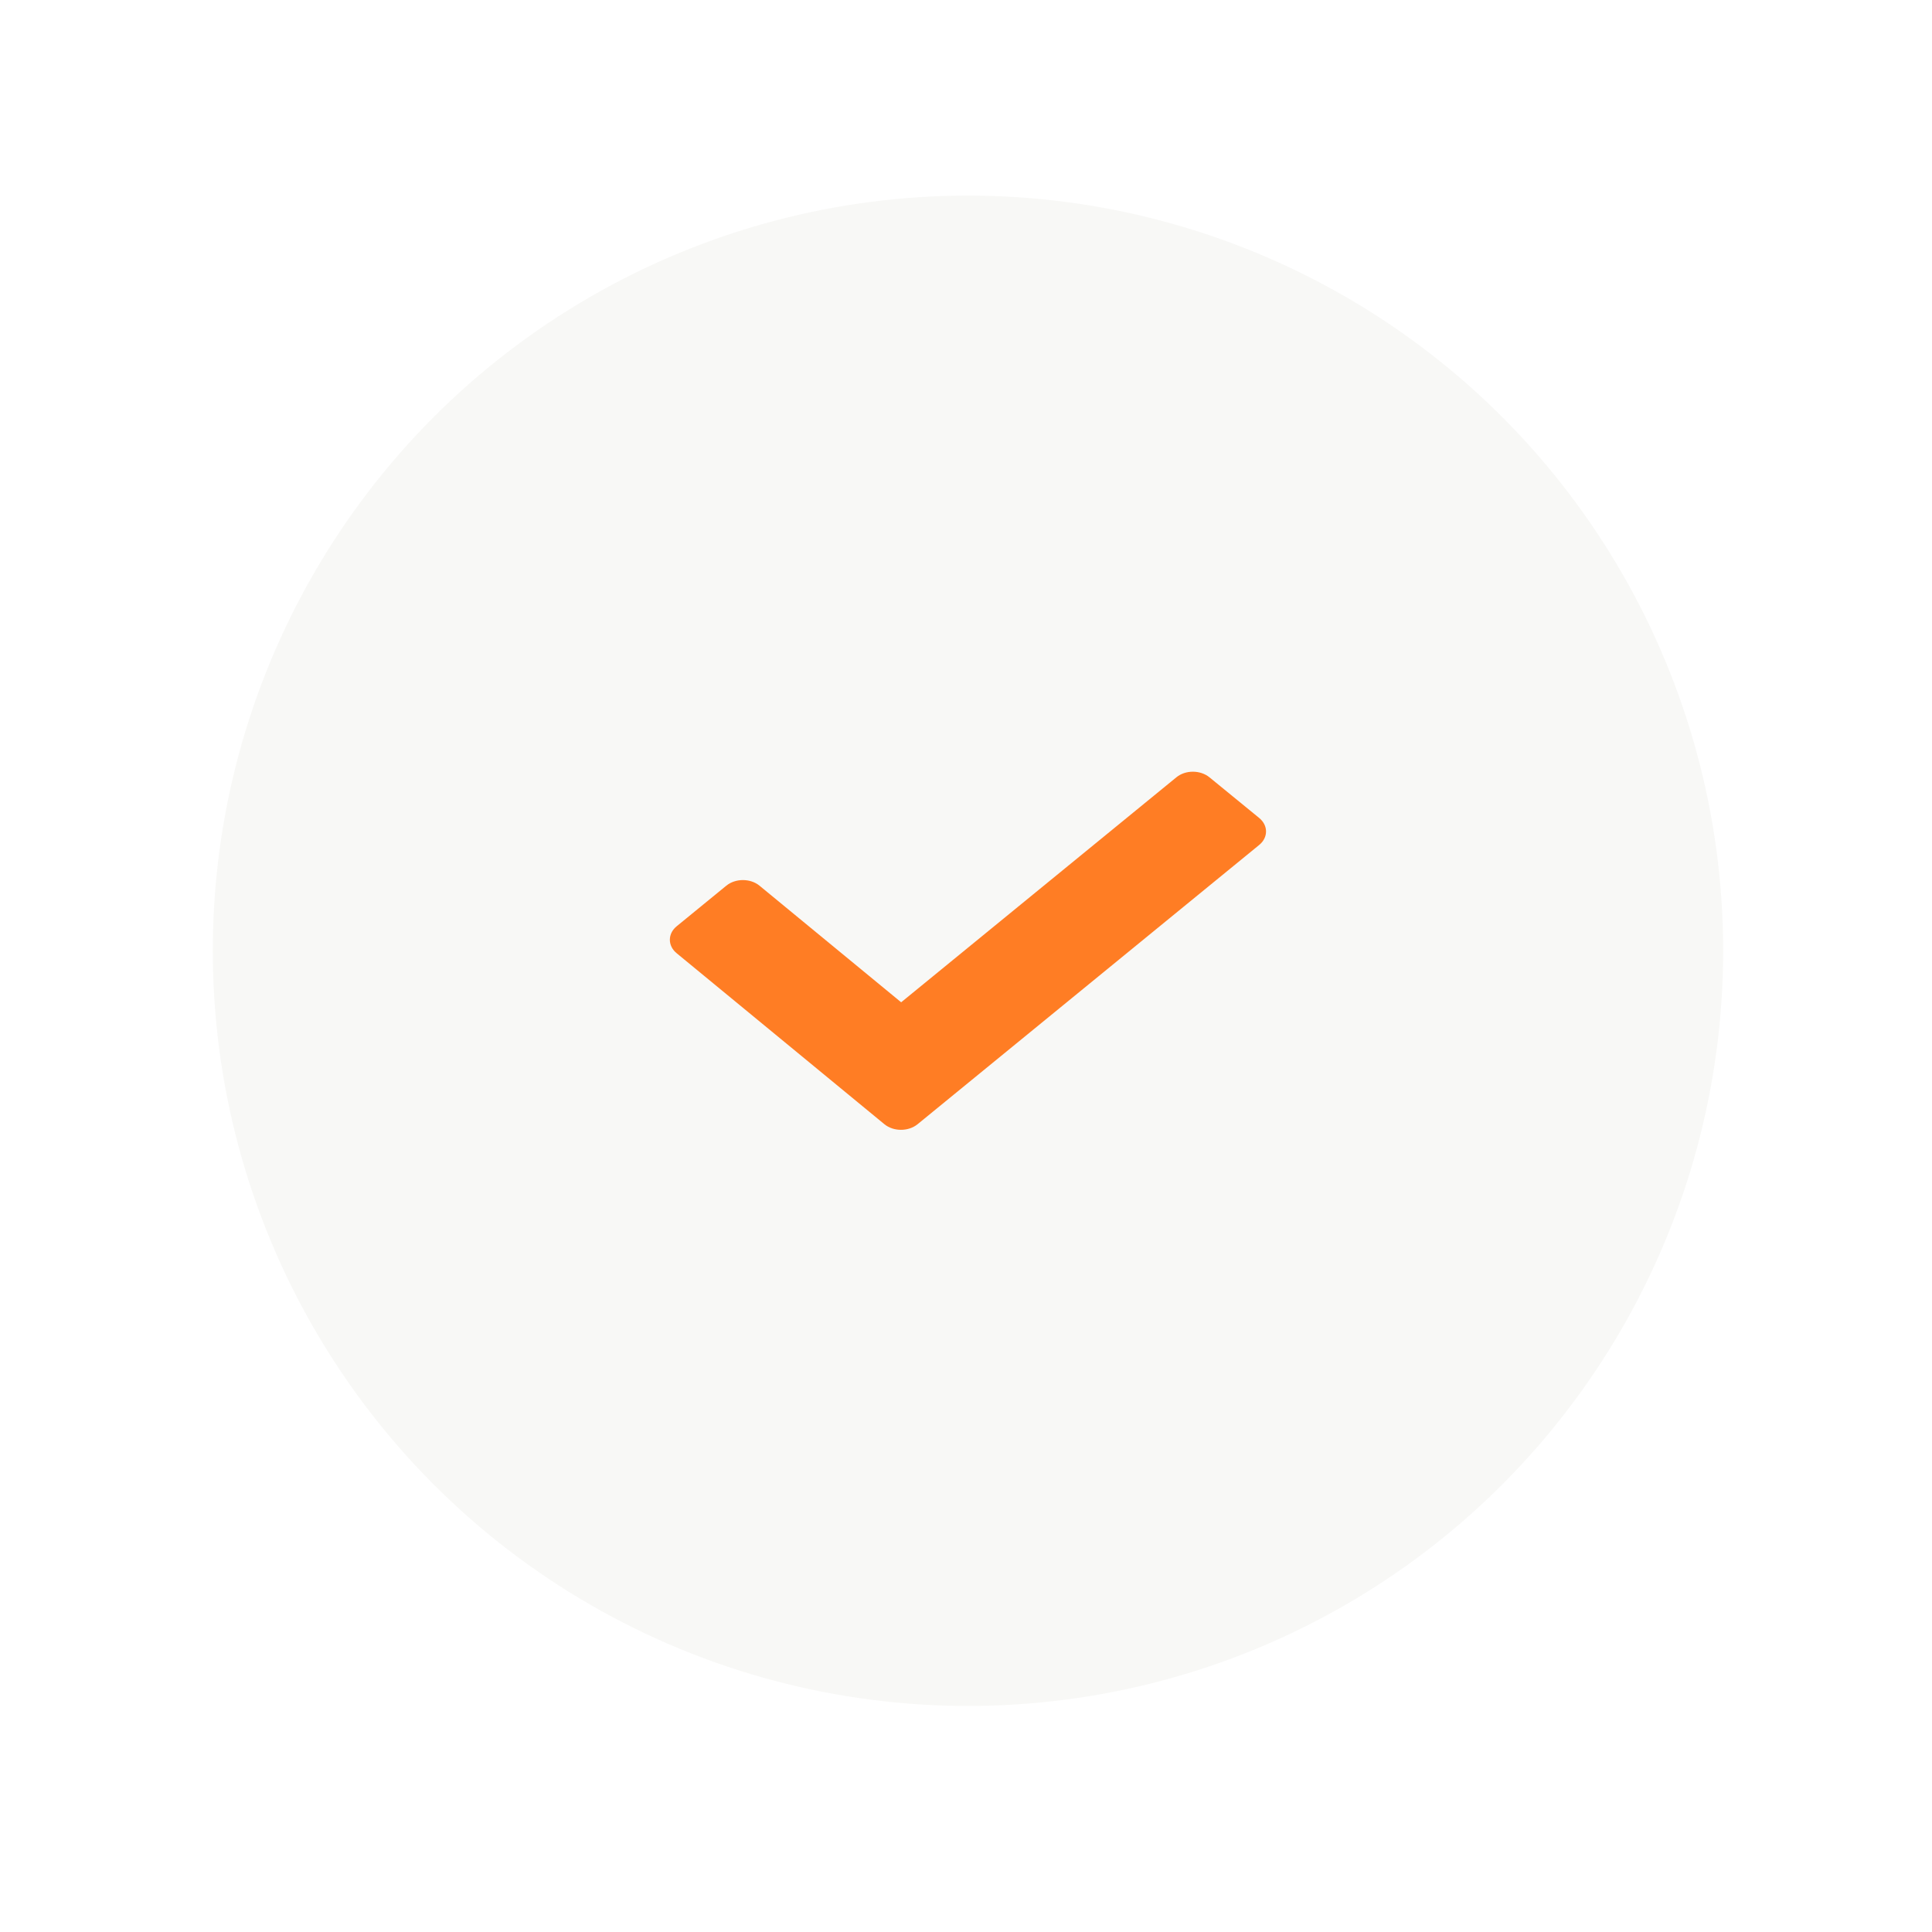 <?xml version="1.0" encoding="UTF-8"?> <svg xmlns="http://www.w3.org/2000/svg" width="41" height="41" viewBox="0 0 41 41" fill="none"> <g filter="url(#filter0_d_115_1576)"> <circle cx="20.542" cy="20.177" r="16.026" fill="#F8F8F6"></circle> </g> <path d="M26.721 17.932L19.472 23.858C19.277 24.016 18.963 24.016 18.769 23.858L14.361 20.23C14.167 20.072 14.167 19.814 14.361 19.656L15.414 18.795C15.609 18.637 15.923 18.637 16.117 18.795L19.124 21.27L24.964 16.496C25.157 16.337 25.472 16.337 25.667 16.496L26.72 17.357C26.916 17.516 26.916 17.774 26.721 17.932Z" fill="#FF7D24"></path> <defs> <filter id="filter0_d_115_1576" x="0.516" y="0.15" width="40.053" height="40.053" filterUnits="userSpaceOnUse" color-interpolation-filters="sRGB"> <feFlood flood-opacity="0" result="BackgroundImageFix"></feFlood> <feColorMatrix in="SourceAlpha" type="matrix" values="0 0 0 0 0 0 0 0 0 0 0 0 0 0 0 0 0 0 127 0" result="hardAlpha"></feColorMatrix> <feOffset></feOffset> <feGaussianBlur stdDeviation="2"></feGaussianBlur> <feComposite in2="hardAlpha" operator="out"></feComposite> <feColorMatrix type="matrix" values="0 0 0 0 0 0 0 0 0 0 0 0 0 0 0 0 0 0 0.04 0"></feColorMatrix> <feBlend mode="normal" in2="BackgroundImageFix" result="effect1_dropShadow_115_1576"></feBlend> <feBlend mode="normal" in="SourceGraphic" in2="effect1_dropShadow_115_1576" result="shape"></feBlend> </filter> </defs> </svg> 